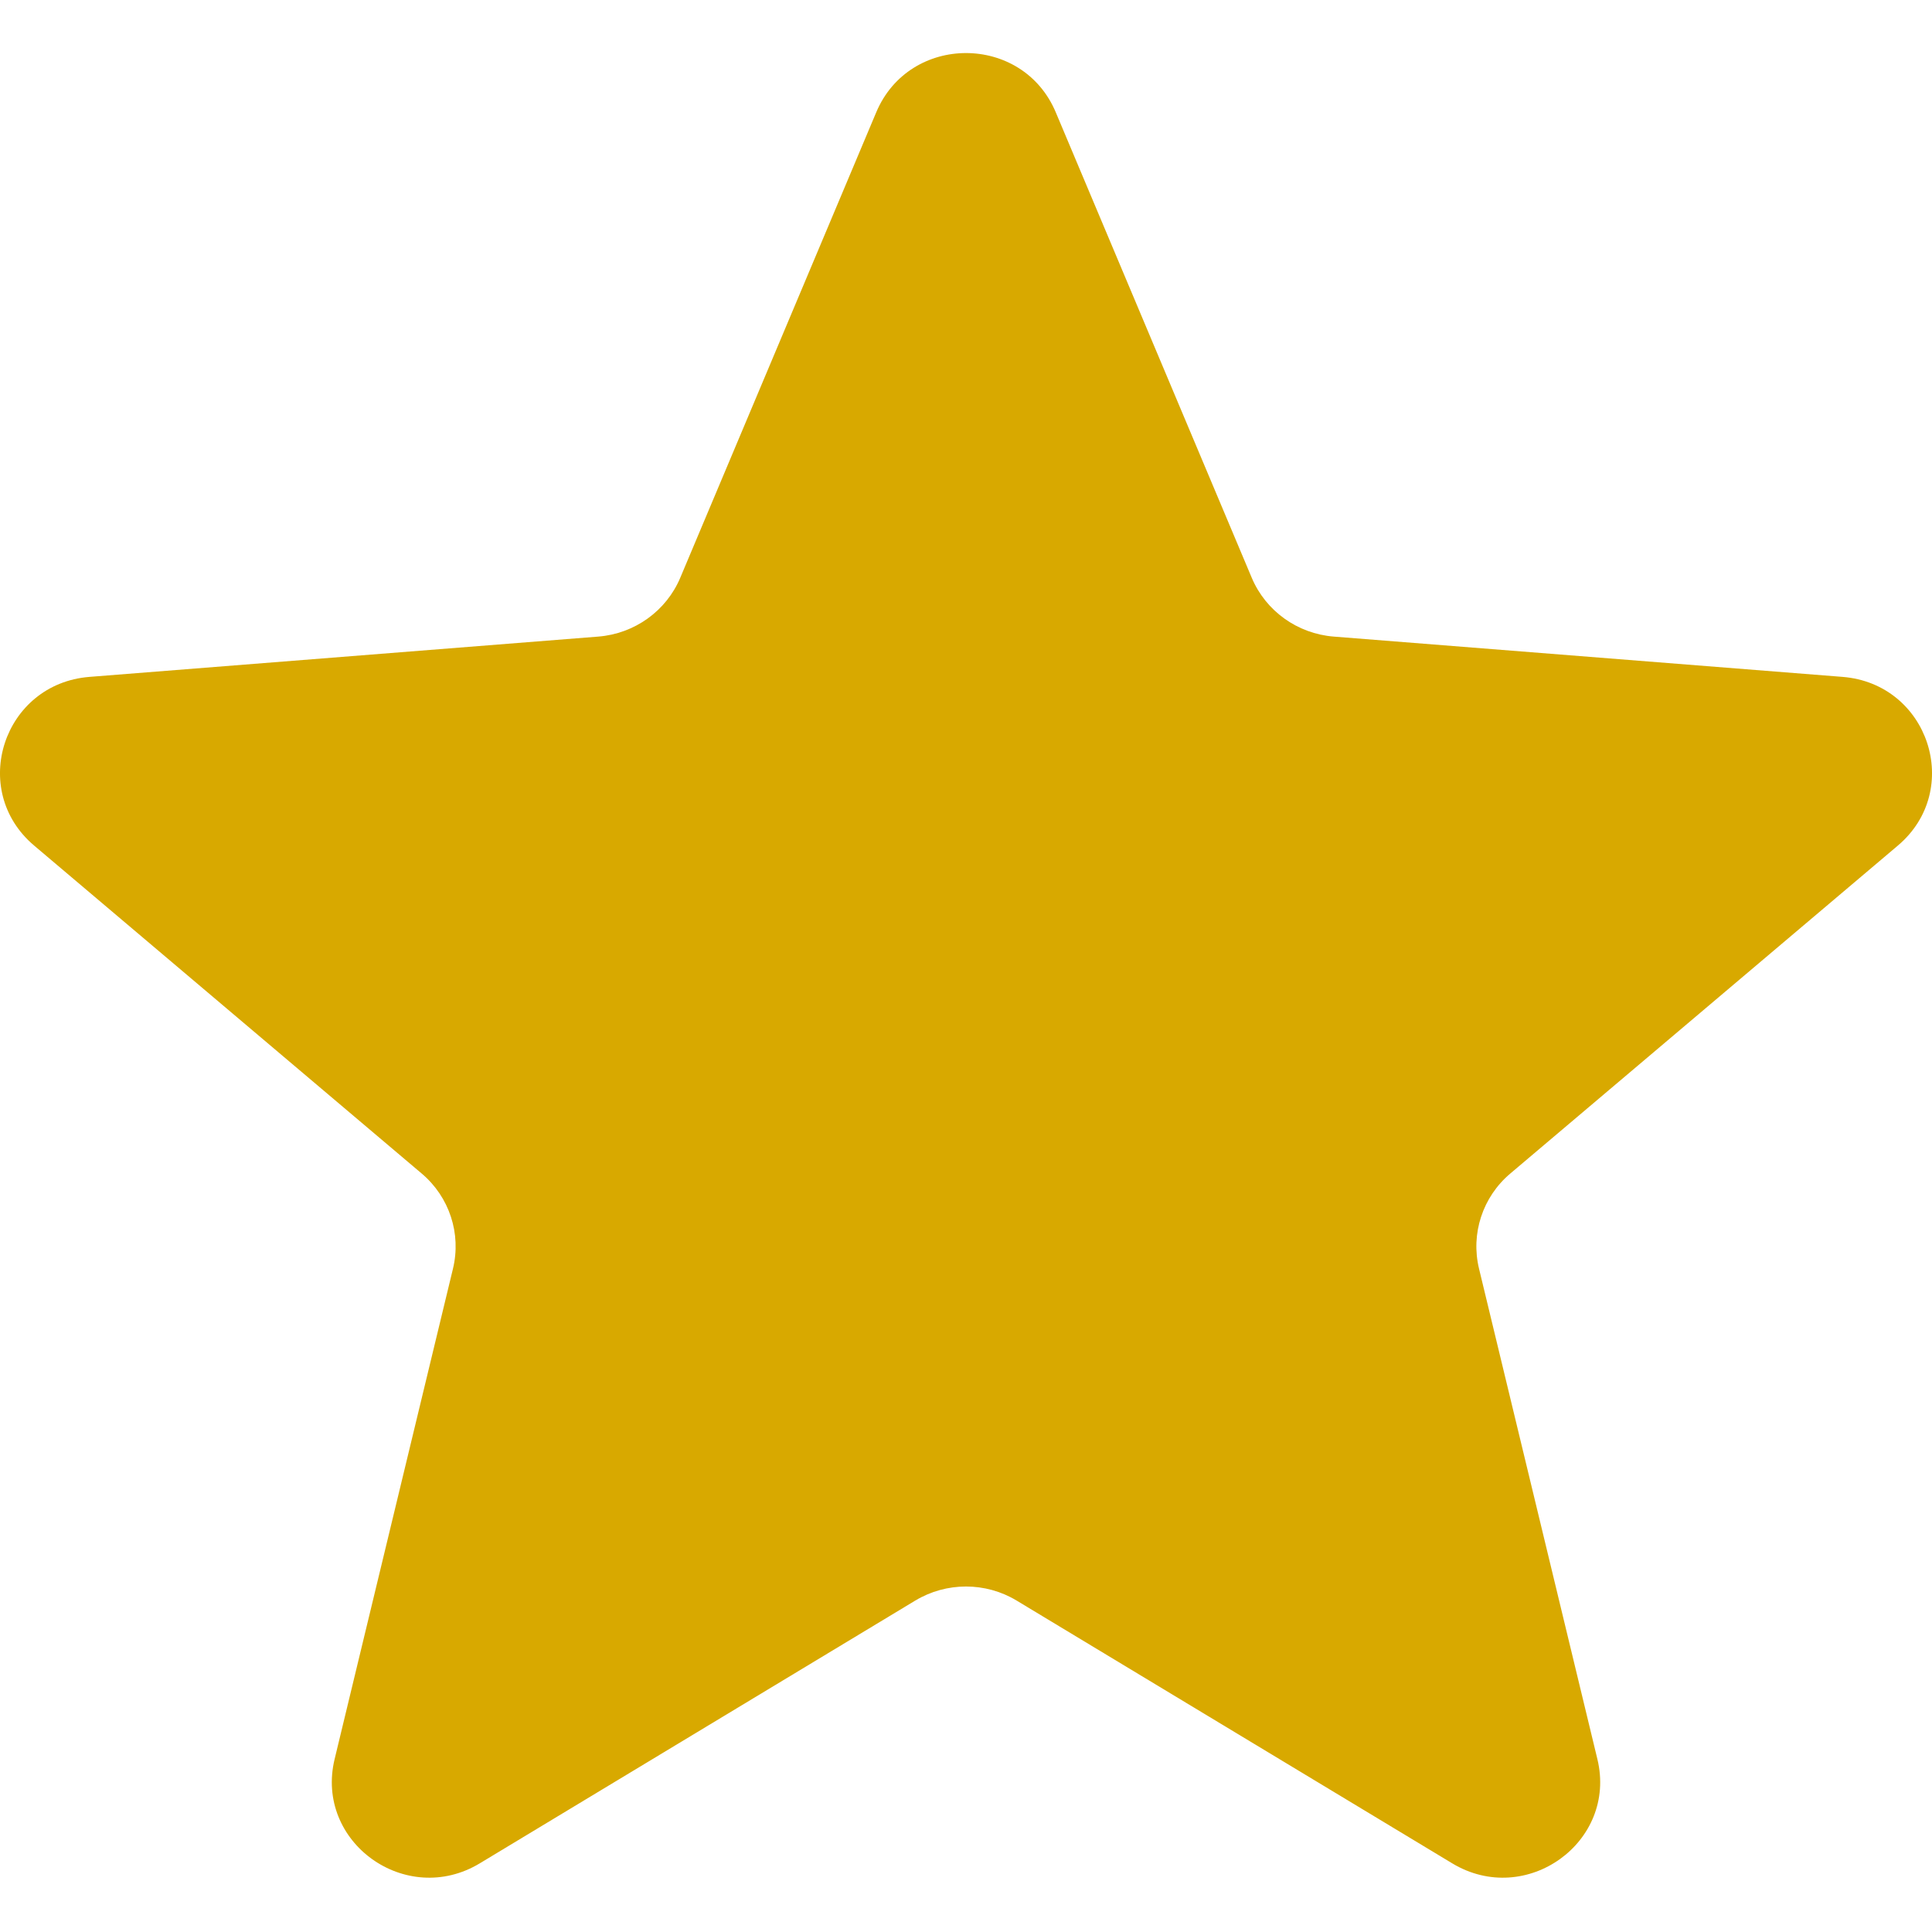 <svg xmlns="http://www.w3.org/2000/svg" width="20" height="20" viewBox="0 0 20 20" fill="none"><path d="M9.071 1.162C9.415 0.345 10.585 0.345 10.929 1.162L12.958 5.981C13.103 6.325 13.431 6.56 13.807 6.59L19.073 7.007C19.965 7.077 20.327 8.177 19.647 8.753L15.635 12.148C15.348 12.39 15.223 12.771 15.311 13.134L16.536 18.21C16.744 19.07 15.797 19.75 15.033 19.289L10.524 16.569C10.203 16.375 9.797 16.375 9.475 16.569L4.967 19.289C4.203 19.75 3.256 19.07 3.464 18.21L4.689 13.134C4.777 12.771 4.652 12.39 4.365 12.148L0.353 8.753C-0.327 8.177 0.035 7.077 0.927 7.007L6.193 6.59C6.569 6.56 6.897 6.325 7.042 5.981L9.071 1.162Z" fill="#D8A900"></path></svg>